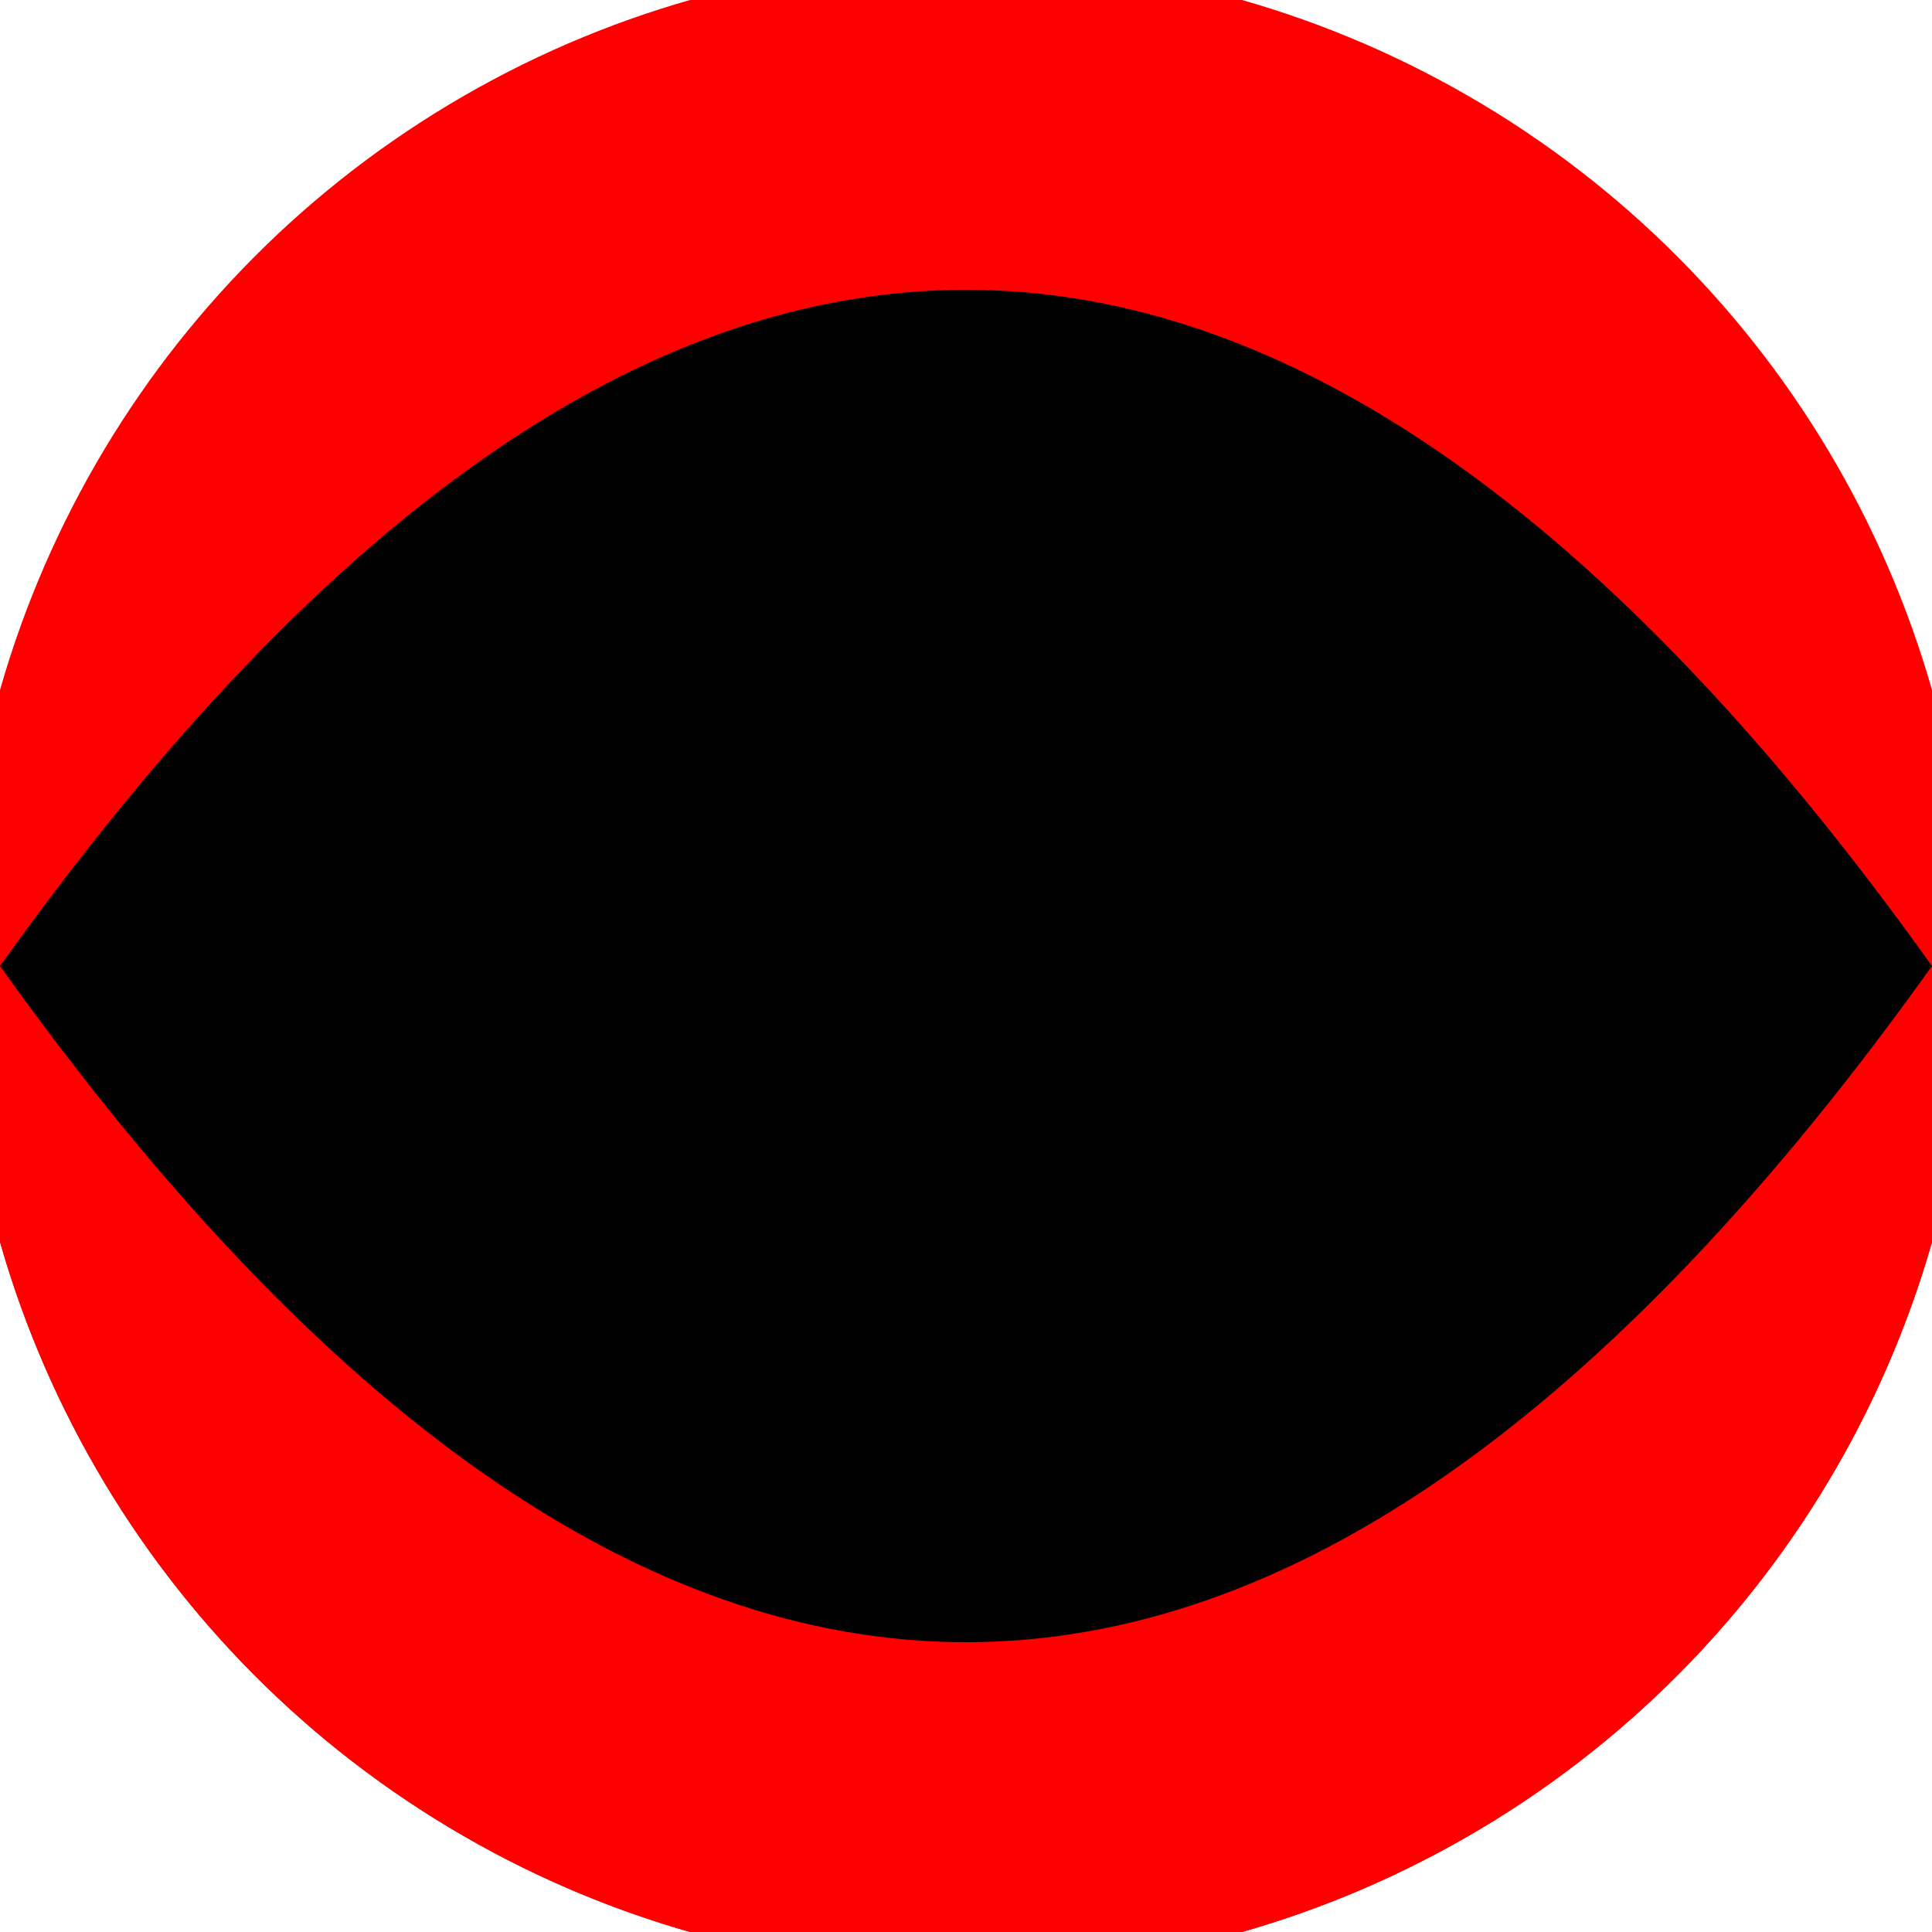 <svg xmlns="http://www.w3.org/2000/svg" width="128" height="128" viewBox="0 0 100 100" shape-rendering="geometricPrecision">
                            <defs>
                                <clipPath id="clip">
                                    <circle cx="50" cy="50" r="52" />
                                    <!--<rect x="0" y="0" width="100" height="100"/>-->
                                </clipPath>
                            </defs>
                            <g transform="rotate(0 50 50)">
                            <rect x="0" y="0" width="100" height="100" fill="#ff0000" clip-path="url(#clip)"/><path d="M 0 50 H 100 V 100 H 0 Z" fill="#ff0000" clip-path="url(#clip)"/><path d="M 0 50 Q 50 -20 100 50 Q 50 120 0 50 Z" fill="#000000" clip-path="url(#clip)"/></g></svg>